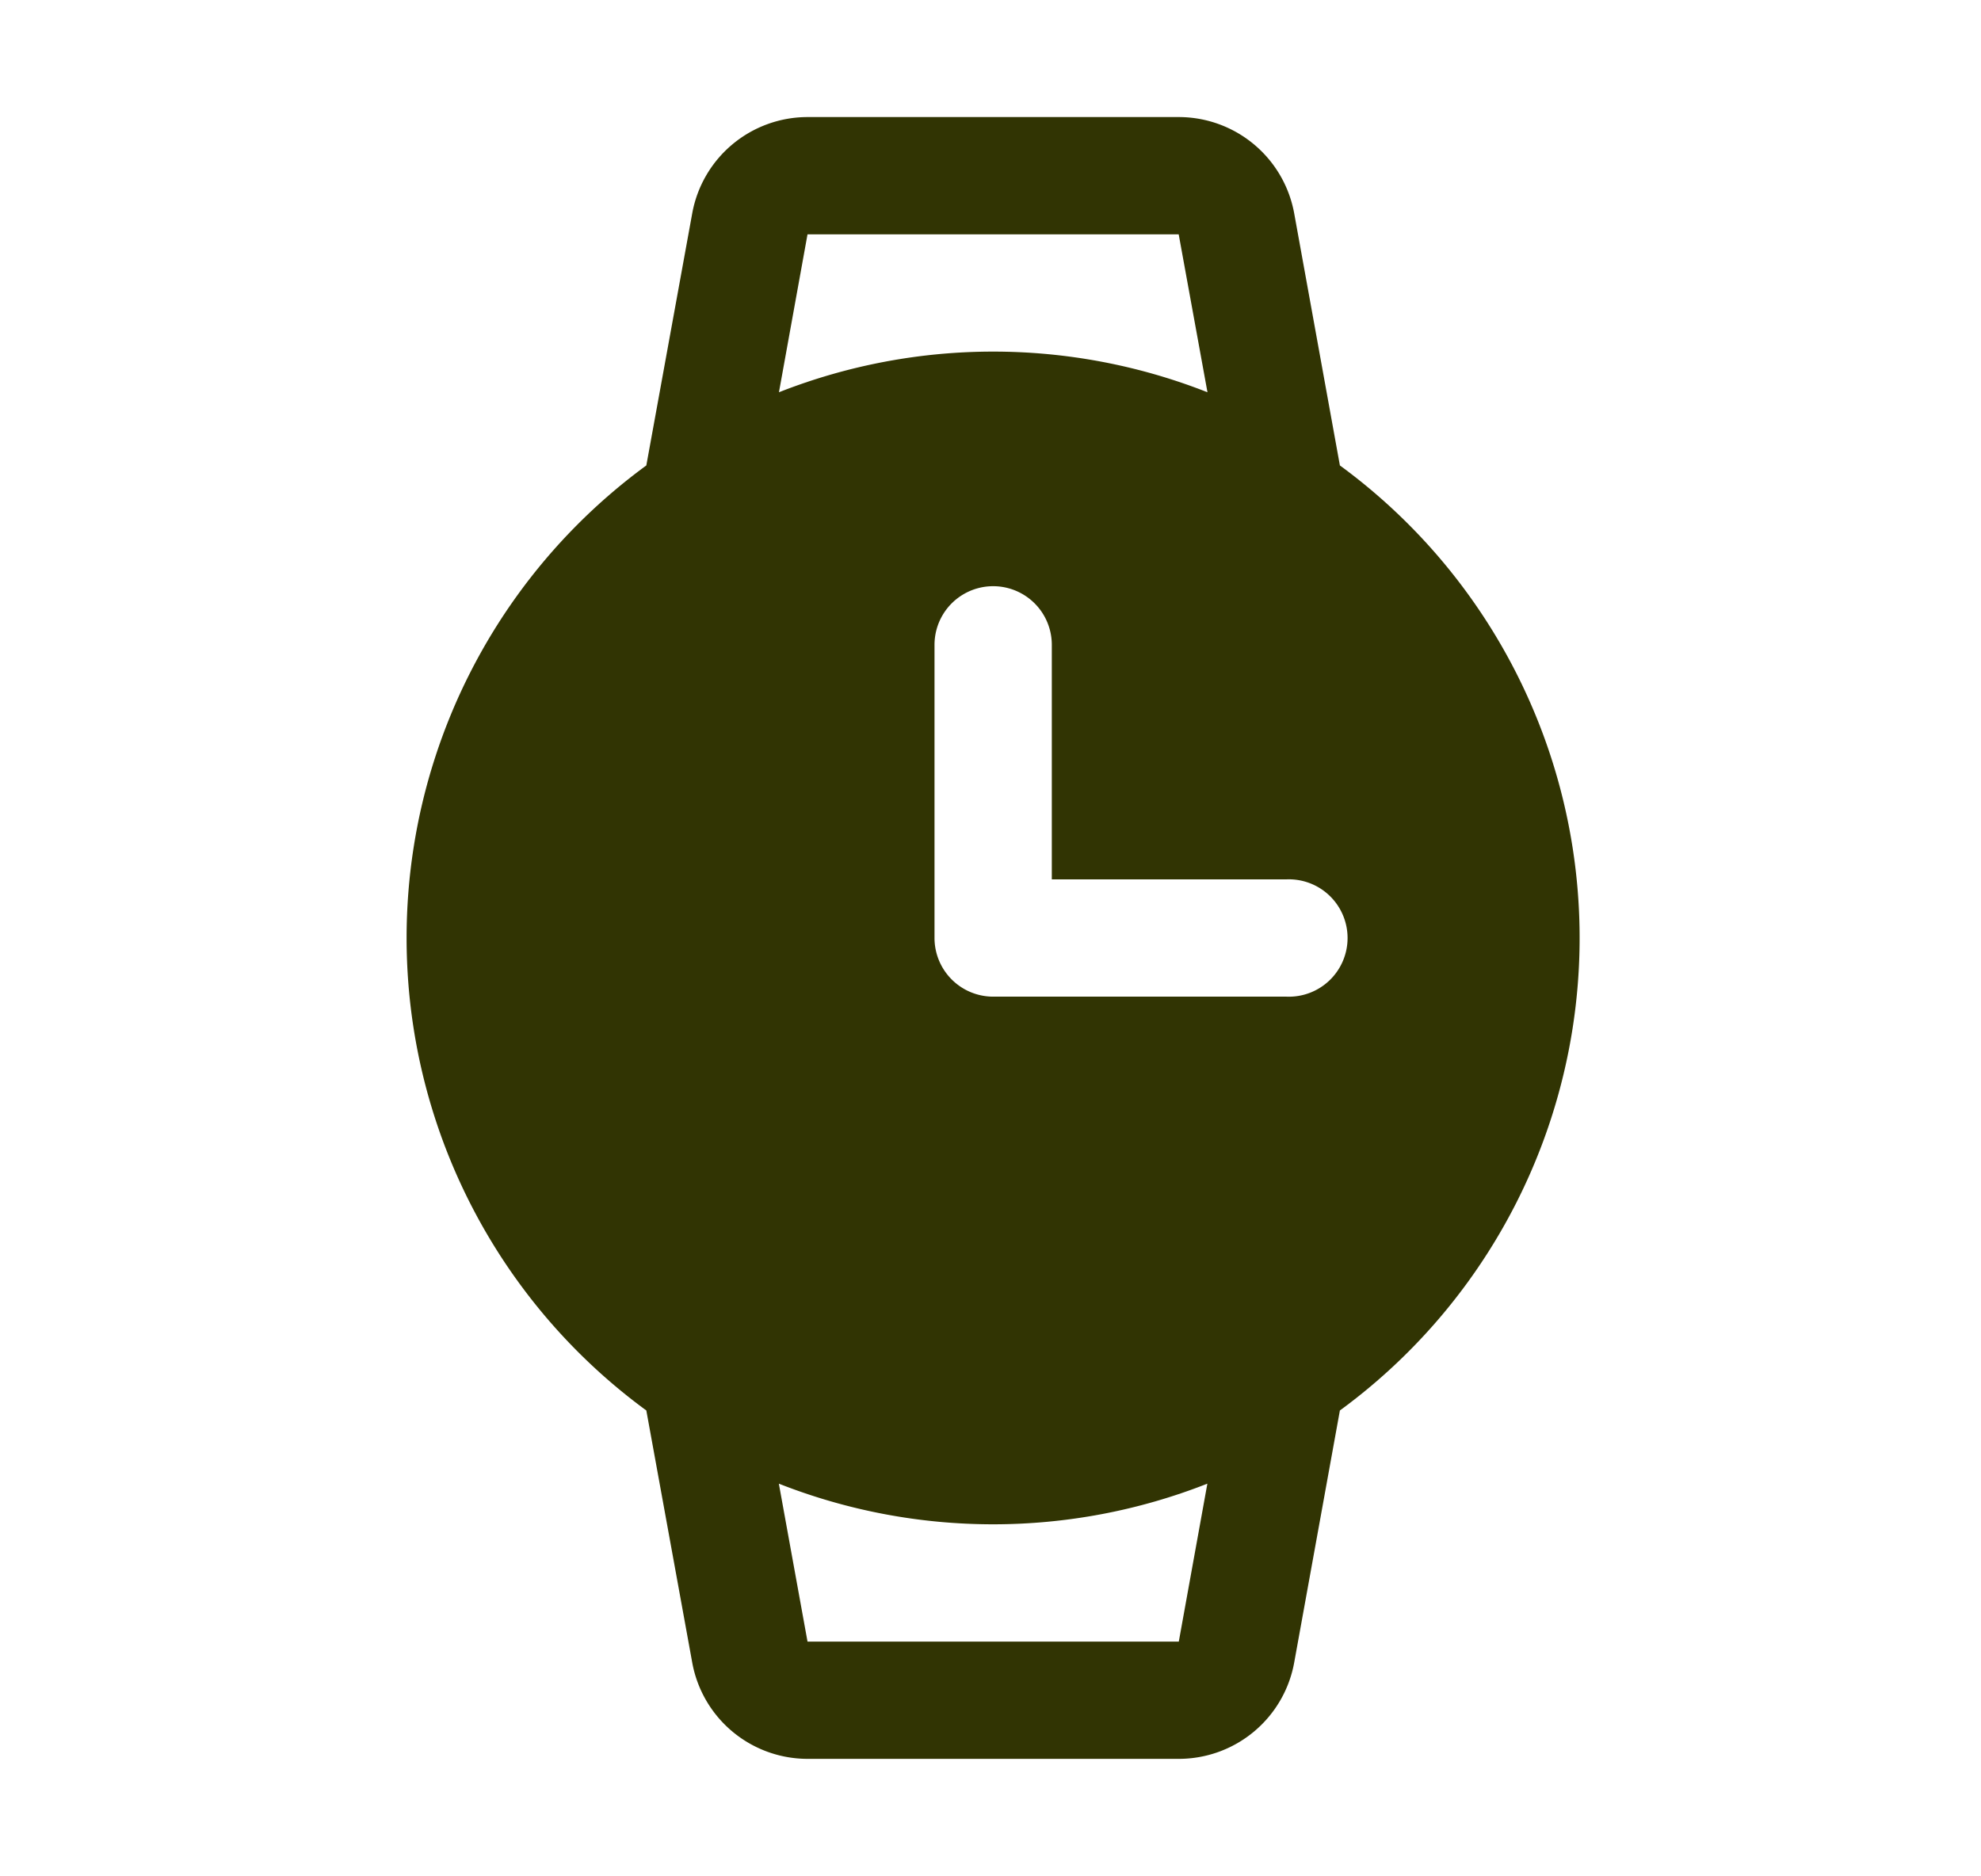 <svg xmlns="http://www.w3.org/2000/svg" width="19" height="18" fill="none"><path fill="#313403" d="m12.851 4.465-.438-2.417a1.126 1.126 0 0 0-1.107-.925h-3.56a1.125 1.125 0 0 0-1.107.925l-.44 2.417a5.618 5.618 0 0 0 0 9.066l.44 2.417a1.125 1.125 0 0 0 1.106.925h3.56a1.125 1.125 0 0 0 1.108-.925l.438-2.417a5.618 5.618 0 0 0 0-9.066ZM7.745 2.248h3.56l.276 1.515a5.608 5.608 0 0 0-4.11 0l.274-1.515Zm3.56 13.5h-3.56l-.275-1.515a5.61 5.61 0 0 0 4.11 0l-.274 1.515Zm1.033-6.187H9.526a.563.563 0 0 1-.563-.563V6.186a.562.562 0 1 1 1.125 0v2.25h2.25a.563.563 0 1 1 0 1.125Z"/></svg>